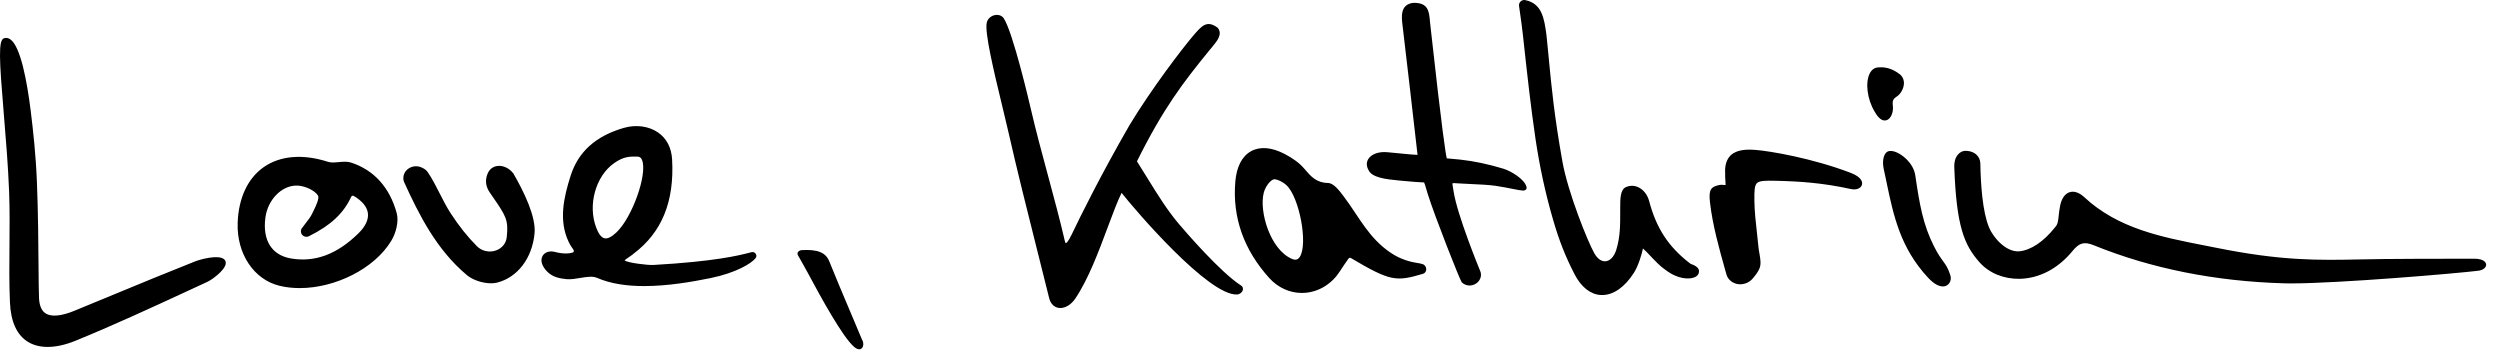 <?xml version="1.0" encoding="UTF-8"?>
<svg xmlns="http://www.w3.org/2000/svg" width="179" height="26" viewBox="0 0 179 26" fill="none">
  <path fill-rule="evenodd" clip-rule="evenodd" d="M121.164 18.942C121.104 18.917 121.044 18.89 121.019 18.87C119.473 17.689 118.594 16.35 118.076 14.389C117.958 13.944 117.67 13.578 117.304 13.407C117.014 13.27 116.695 13.27 116.407 13.402C116.007 13.586 116.007 14.247 116.007 14.883V15.144V15.148C116.009 16.12 116.011 16.96 115.726 17.883C115.578 18.363 115.295 18.671 114.97 18.706C114.674 18.738 114.379 18.532 114.156 18.139C113.687 17.314 112.267 13.797 111.869 11.567C111.286 8.301 111.087 6.218 110.895 4.211V4.211L110.892 4.175L110.86 3.848L110.86 3.848L110.86 3.847C110.819 3.413 110.777 2.979 110.729 2.532L110.722 2.475C110.564 1.332 110.414 0.25 109.204 0.007C109.086 -0.015 108.968 0.017 108.881 0.099C108.79 0.183 108.745 0.305 108.763 0.427L108.831 0.907C108.908 1.449 108.981 1.961 109.036 2.47L109.104 3.087C109.349 5.334 109.605 7.658 109.94 9.932C110.236 11.923 110.654 13.859 111.188 15.691C111.638 17.239 112.057 18.306 112.733 19.626C113.209 20.555 113.883 21.087 114.629 21.124H114.714C115.523 21.124 116.325 20.565 116.981 19.544C117.307 19.047 117.557 18.177 117.635 17.794C117.755 17.886 117.975 18.119 118.158 18.313L118.194 18.351C118.52 18.694 118.884 19.077 119.213 19.297C120.182 20.053 120.954 19.951 121.166 19.904C121.379 19.857 121.535 19.757 121.595 19.636C121.655 19.514 121.665 19.399 121.625 19.295C121.552 19.101 121.327 19.002 121.161 18.932L121.164 18.942ZM8.145 21.089C10.053 20.301 12.024 19.486 13.976 18.713L13.971 18.716C14.382 18.554 15.689 18.206 16.067 18.582C16.125 18.639 16.187 18.741 16.16 18.897C16.072 19.377 15.191 20.021 14.847 20.18L13.547 20.781L13.39 20.854C10.781 22.059 8.088 23.304 5.387 24.405C4.673 24.694 4.007 24.84 3.413 24.84C2.862 24.84 2.376 24.714 1.978 24.463C1.199 23.968 0.773 23.026 0.713 21.664C0.653 20.297 0.665 18.912 0.678 17.57L0.679 17.439C0.689 16.224 0.699 14.973 0.653 13.745C0.583 11.89 0.417 9.892 0.27 8.13C-0.053 4.245 -0.131 2.873 0.287 2.739C0.43 2.691 0.578 2.714 0.716 2.801C1.472 3.28 1.938 5.848 2.196 7.916C2.374 9.355 2.567 11.09 2.644 13.054C2.729 15.196 2.747 17.428 2.759 19.056C2.767 20.103 2.774 20.928 2.795 21.361C2.82 21.855 2.96 22.206 3.21 22.399C3.473 22.601 3.877 22.648 4.408 22.541C4.688 22.484 4.989 22.39 5.329 22.25C6.244 21.875 7.158 21.497 8.072 21.119L8.145 21.089ZM53.811 18.057L53.641 18.099C52.912 18.286 51.209 18.721 46.775 18.972C46.382 18.992 44.909 18.82 44.721 18.639C44.781 18.583 44.929 18.481 45.034 18.409L45.04 18.405L45.097 18.366C45.216 18.284 45.324 18.21 45.378 18.154C47.392 16.633 48.291 14.431 48.123 11.418C48.078 10.583 47.732 9.917 47.129 9.494C46.462 9.027 45.538 8.903 44.656 9.159C42.65 9.745 41.408 10.864 40.859 12.576C40.358 14.142 39.992 15.798 40.714 17.314C40.844 17.587 40.959 17.741 41.035 17.841C41.095 17.921 41.1 17.993 41.052 18.057C40.984 18.109 40.489 18.241 39.747 18.042C39.366 17.94 39.018 18.045 38.855 18.313C38.67 18.621 38.785 19.039 39.161 19.429C39.539 19.82 40.005 19.936 40.594 19.991C40.891 20.01 41.202 19.958 41.505 19.908L41.505 19.908L41.545 19.901L41.557 19.9C42.004 19.826 42.425 19.756 42.748 19.894C43.735 20.327 44.914 20.483 46.124 20.483C47.78 20.483 49.493 20.192 50.861 19.914C52.717 19.536 53.816 18.85 54.102 18.482C54.172 18.393 54.174 18.271 54.112 18.174C54.047 18.072 53.924 18.025 53.809 18.052L53.811 18.057ZM44.14 16.636C43.792 16.966 43.502 17.11 43.284 17.061C43.061 17.011 42.865 16.762 42.69 16.302C42.069 14.684 42.645 12.609 43.973 11.679C44.669 11.192 45.099 11.202 45.648 11.214L45.648 11.214C45.746 11.214 45.889 11.247 45.976 11.473C46.367 12.477 45.27 15.564 44.14 16.636ZM177.115 18.527H177.092L176.948 18.527L176.772 18.527H176.771H176.771H176.77H176.769H176.769C176.46 18.528 176.055 18.529 175.585 18.527H175.584C174.257 18.527 172.428 18.527 170.668 18.547C170.092 18.554 169.543 18.564 169.01 18.574C165.984 18.636 163.369 18.686 158.675 17.739C158.473 17.698 158.271 17.658 158.069 17.619C157.968 17.6 157.867 17.58 157.766 17.56C154.758 16.971 151.649 16.362 149.237 14.12C148.876 13.787 148.503 13.658 148.183 13.762C147.85 13.869 147.609 14.212 147.506 14.726C147.452 14.999 147.426 15.229 147.405 15.417L147.399 15.475C147.359 15.855 147.336 16.064 147.141 16.275C146.309 17.319 145.415 17.913 144.558 17.998C143.611 18.045 142.725 17.013 142.424 16.305C141.946 15.176 141.816 13.181 141.793 11.704C141.783 11.438 141.678 11.212 141.49 11.053C141.204 10.812 140.816 10.784 140.651 10.804C140.368 10.837 139.897 11.125 139.927 11.987C140.08 16.206 140.633 17.54 141.738 18.785C142.424 19.558 143.474 19.981 144.601 19.964C146.021 19.934 147.366 19.228 148.391 17.973C148.874 17.379 149.23 17.284 149.913 17.56C154.024 19.23 158.62 20.148 163.569 20.287C163.72 20.292 163.885 20.292 164.065 20.292C167.452 20.292 175.873 19.581 177.453 19.384C177.789 19.342 178.022 19.153 178.007 18.935C177.999 18.838 177.917 18.522 177.118 18.522L177.115 18.527ZM101.489 18.83C101.654 18.858 101.785 18.88 101.88 18.92L101.885 18.917C102.033 18.979 102.128 19.134 102.118 19.3C102.108 19.449 102.018 19.566 101.882 19.606C99.961 20.175 99.55 20.15 96.725 18.477C96.668 18.442 96.592 18.457 96.555 18.512L96.46 18.649L96.446 18.669C96.285 18.899 96.117 19.138 95.966 19.38C95.39 20.299 94.483 20.876 93.474 20.963C93.386 20.973 93.301 20.975 93.213 20.975C92.339 20.975 91.503 20.595 90.879 19.907C89.05 17.883 88.231 15.559 88.449 12.999C88.54 11.93 88.933 11.177 89.584 10.822C90.22 10.474 91.044 10.541 91.966 11.016C92.58 11.331 93.058 11.689 93.386 12.077L93.393 12.084C93.851 12.623 94.247 13.089 95.082 13.101C95.488 13.108 95.879 13.625 96.192 14.04L96.217 14.073C96.498 14.444 96.763 14.839 97.02 15.223L97.02 15.223L97.038 15.251C97.494 15.937 97.968 16.643 98.541 17.23C99.834 18.552 100.911 18.733 101.489 18.83ZM92.515 18.542C92.758 18.644 92.933 18.597 93.063 18.395L93.066 18.393C93.667 17.463 93.033 14.098 92.099 13.25C91.806 12.984 91.325 12.778 91.165 12.85C90.859 12.987 90.581 13.437 90.486 13.797C90.138 15.119 90.942 17.883 92.515 18.542ZM25.132 11.639C24.86 11.551 24.559 11.579 24.267 11.606L24.255 11.607C23.972 11.634 23.707 11.659 23.479 11.585C21.698 11.008 20.067 11.142 18.89 11.96C17.743 12.758 17.077 14.177 17.017 15.957C16.941 18.162 18.171 20.013 20.01 20.461C20.473 20.575 20.964 20.627 21.462 20.627C24.005 20.627 26.82 19.238 28.027 17.222C28.328 16.718 28.576 15.887 28.403 15.256C27.902 13.419 26.77 12.169 25.132 11.639ZM22.437 15.117L22.359 15.278C22.239 15.534 22.061 15.761 21.871 16.002C21.783 16.111 21.698 16.22 21.618 16.335C21.51 16.484 21.52 16.678 21.64 16.817C21.761 16.956 21.951 16.996 22.116 16.914C23.667 16.148 24.601 15.278 25.144 14.093C25.159 14.058 25.192 14.031 25.227 14.018C25.262 14.008 25.297 14.011 25.33 14.031C25.933 14.383 26.284 14.811 26.342 15.266C26.399 15.718 26.166 16.213 25.673 16.698C24.14 18.206 22.559 18.798 20.839 18.507C19.454 18.273 18.785 17.205 19.003 15.574C19.176 14.287 20.17 13.287 21.23 13.287C21.292 13.287 21.357 13.29 21.42 13.297C21.898 13.352 22.532 13.63 22.767 14.001C22.888 14.19 22.607 14.771 22.439 15.117H22.437ZM104.58 11.431C105.574 11.543 106.524 11.744 107.661 12.084V12.087C108.149 12.233 109.144 12.805 109.296 13.374C109.324 13.474 109.289 13.538 109.256 13.573C109.146 13.69 108.931 13.648 108.357 13.534C108.039 13.469 107.603 13.384 107.065 13.302C106.619 13.235 105.802 13.198 105.146 13.168C104.893 13.156 104.658 13.143 104.47 13.133L104.367 13.126C104.227 13.116 104.036 13.103 103.991 13.128C103.987 13.155 104.011 13.298 104.035 13.441L104.035 13.442L104.035 13.442L104.035 13.442L104.051 13.541L104.084 13.742C104.346 15.407 105.872 19.135 105.954 19.337L105.958 19.345C106.148 19.725 105.978 20.088 105.722 20.277C105.587 20.376 105.402 20.443 105.216 20.443C105.031 20.443 104.838 20.379 104.668 20.222C104.55 20.113 102.724 15.482 102.223 13.879C102.195 13.787 102.169 13.702 102.146 13.622L102.146 13.621L102.145 13.619L102.145 13.619C102.134 13.581 102.123 13.544 102.113 13.509C102.06 13.322 102.003 13.131 101.965 13.064C101.707 13.056 100.963 13.004 100.437 12.949L100.154 12.922C99.24 12.832 98.203 12.731 97.967 12.139C97.825 11.878 97.83 11.597 97.983 11.366C98.208 11.028 98.716 10.847 99.308 10.896C99.698 10.929 100.074 10.966 100.407 11.001C100.853 11.045 101.306 11.088 101.497 11.088L101.449 10.68C101.254 8.97 100.658 3.758 100.42 1.804L100.419 1.796C100.349 1.205 100.243 0.317 101.191 0.203C102.263 0.183 102.321 0.795 102.388 1.56L102.398 1.67C103.267 9.544 103.518 11.08 103.591 11.339C103.668 11.351 103.834 11.364 103.971 11.373C104.167 11.388 104.387 11.406 104.58 11.431ZM132.52 12.38C129.763 11.326 126.74 10.817 125.71 10.735C125.109 10.688 124.36 10.69 123.907 11.132C123.614 11.421 123.483 11.866 123.523 12.435C123.513 12.527 123.523 12.713 123.538 12.947C123.54 12.971 123.541 12.994 123.542 13.016L123.545 13.056C123.548 13.108 123.551 13.153 123.551 13.183C123.551 13.206 123.549 13.222 123.549 13.233L123.548 13.243L123.548 13.244L123.548 13.246C123.548 13.247 123.548 13.247 123.548 13.248C123.526 13.253 123.471 13.248 123.428 13.243L123.427 13.242C123.33 13.233 123.21 13.22 123.07 13.253C122.501 13.382 122.331 13.578 122.434 14.488C122.622 16.116 123.073 17.724 123.508 19.278L123.621 19.675C123.641 19.747 123.676 19.822 123.721 19.892C123.897 20.16 124.187 20.327 124.518 20.351C124.532 20.351 124.546 20.352 124.56 20.353C124.575 20.353 124.589 20.354 124.603 20.354C124.929 20.354 125.247 20.215 125.467 19.971C125.635 19.782 125.845 19.529 125.976 19.228C126.109 18.916 126.042 18.534 125.978 18.166L125.976 18.152C125.948 18.005 125.92 17.853 125.908 17.712C125.876 17.369 125.838 17.028 125.799 16.685L125.795 16.648L125.789 16.593C125.708 15.874 125.625 15.13 125.615 14.401C125.602 13.645 125.627 13.282 125.795 13.113C125.978 12.932 126.421 12.927 127.13 12.944C128.916 12.984 130.517 13.098 132.528 13.536C132.906 13.618 133.237 13.491 133.314 13.235C133.35 13.118 133.395 12.716 132.515 12.378L132.52 12.38ZM34.918 12.422C35.051 12.112 35.301 11.92 35.622 11.883H35.619C36.028 11.831 36.476 12.047 36.761 12.427C37.515 13.73 38.385 15.514 38.274 16.707C38.109 18.487 37.052 19.874 35.582 20.237C35.451 20.269 35.309 20.284 35.156 20.284C34.562 20.284 33.851 20.053 33.425 19.695C31.251 17.868 30.014 15.403 28.934 13.036C28.907 12.974 28.887 12.902 28.881 12.825C28.859 12.529 28.987 12.258 29.237 12.079C29.503 11.89 29.853 11.851 30.154 11.977C30.379 12.072 30.53 12.181 30.622 12.318C30.955 12.81 31.228 13.347 31.491 13.867L31.519 13.921C31.746 14.366 31.979 14.823 32.25 15.243C32.839 16.156 33.478 16.959 34.151 17.632C34.5 17.983 35.033 18.099 35.509 17.933C35.947 17.779 36.235 17.423 36.283 16.981C36.415 15.737 36.234 15.474 35.234 14.025L35.226 14.013L35.073 13.792C34.768 13.35 34.718 12.887 34.918 12.422ZM60.865 22.285L60.709 21.918C60.264 20.865 59.808 19.785 59.379 18.718C59.124 18.082 58.555 17.846 57.418 17.908C57.288 17.916 57.175 17.973 57.127 18.062C57.093 18.127 57.093 18.201 57.127 18.266L57.315 18.597L57.324 18.611C57.503 18.929 57.671 19.225 57.831 19.524C58.866 21.46 60.336 24.12 61.145 24.828C61.303 24.965 61.426 25.009 61.518 25.009C61.599 25.009 61.659 24.977 61.694 24.945C61.854 24.808 61.836 24.497 61.726 24.331C61.534 23.869 61.339 23.406 61.142 22.943C61.05 22.724 60.957 22.505 60.865 22.285ZM84.422 16.051C84.903 16.616 87.372 19.484 88.848 20.436H88.855C88.973 20.511 89.02 20.637 88.985 20.769C88.94 20.938 88.765 21.075 88.577 21.085C86.543 21.197 81.268 15.035 80.314 13.817C80.311 13.814 80.306 13.812 80.306 13.809C80.013 14.399 79.695 15.251 79.332 16.222L79.325 16.243C78.668 18.003 77.924 19.996 76.988 21.383C76.702 21.803 76.296 22.054 75.921 22.054C75.873 22.054 75.826 22.049 75.78 22.042C75.455 21.984 75.214 21.728 75.119 21.341C74.894 20.427 74.664 19.514 74.434 18.601C74.358 18.296 74.281 17.991 74.205 17.687C73.526 14.99 72.825 12.199 72.199 9.44C72.105 9.028 71.99 8.552 71.867 8.041L71.76 7.595L71.755 7.572C71.16 5.105 70.488 2.319 70.653 1.613C70.718 1.342 70.961 1.125 71.259 1.076C71.52 1.033 71.753 1.128 71.88 1.329C72.542 2.371 73.701 7.339 73.832 7.904C74.164 9.338 74.591 10.92 75.005 12.454L75.006 12.455L75.006 12.455L75.026 12.532L75.046 12.606C75.466 14.161 75.898 15.764 76.234 17.22C76.254 17.329 76.294 17.409 76.314 17.418C76.314 17.418 76.314 17.418 76.314 17.418L76.316 17.417C76.334 17.409 76.464 17.349 76.715 16.827C77.396 15.403 78.841 12.487 80.87 8.965C82.476 6.31 84.64 3.497 85.381 2.619C86.04 1.841 86.403 1.414 87.174 1.978L87.202 2.005C87.54 2.463 87.172 2.908 86.744 3.422L86.598 3.596C84.69 5.935 83.292 7.759 81.406 11.552C81.659 11.95 81.904 12.348 82.145 12.738L82.147 12.741C82.88 13.928 83.573 15.05 84.422 16.051ZM139.128 18.703L139.121 18.694C138.957 18.469 138.753 18.191 138.467 17.622C137.693 16.086 137.447 14.682 137.134 12.554C137.006 11.687 136.18 11.006 135.631 10.847C135.368 10.77 135.158 10.804 135.035 10.944C134.722 11.301 134.845 11.96 134.872 12.089C134.928 12.345 134.982 12.6 135.036 12.854L135.036 12.855L135.07 13.019C135.576 15.445 136.057 17.737 138.048 19.882C138.514 20.384 138.87 20.508 139.108 20.508C139.241 20.508 139.336 20.471 139.394 20.436C139.629 20.302 139.737 19.998 139.646 19.718C139.479 19.183 139.324 18.972 139.128 18.706L139.128 18.706L139.128 18.706V18.703ZM135.536 7.71C135.549 8.088 135.373 8.527 135.06 8.612H135.058C135.023 8.622 134.988 8.627 134.948 8.627C134.757 8.627 134.502 8.495 134.224 7.991C133.69 7.108 133.537 5.903 133.878 5.249C134.013 4.99 134.216 4.844 134.464 4.826C134.877 4.797 135.386 4.829 136.017 5.311C136.227 5.473 136.335 5.719 136.32 6.002C136.3 6.365 136.072 6.758 135.777 6.934C135.586 7.049 135.499 7.204 135.516 7.402C135.524 7.486 135.531 7.585 135.536 7.71Z" fill="black"></path>
</svg>
